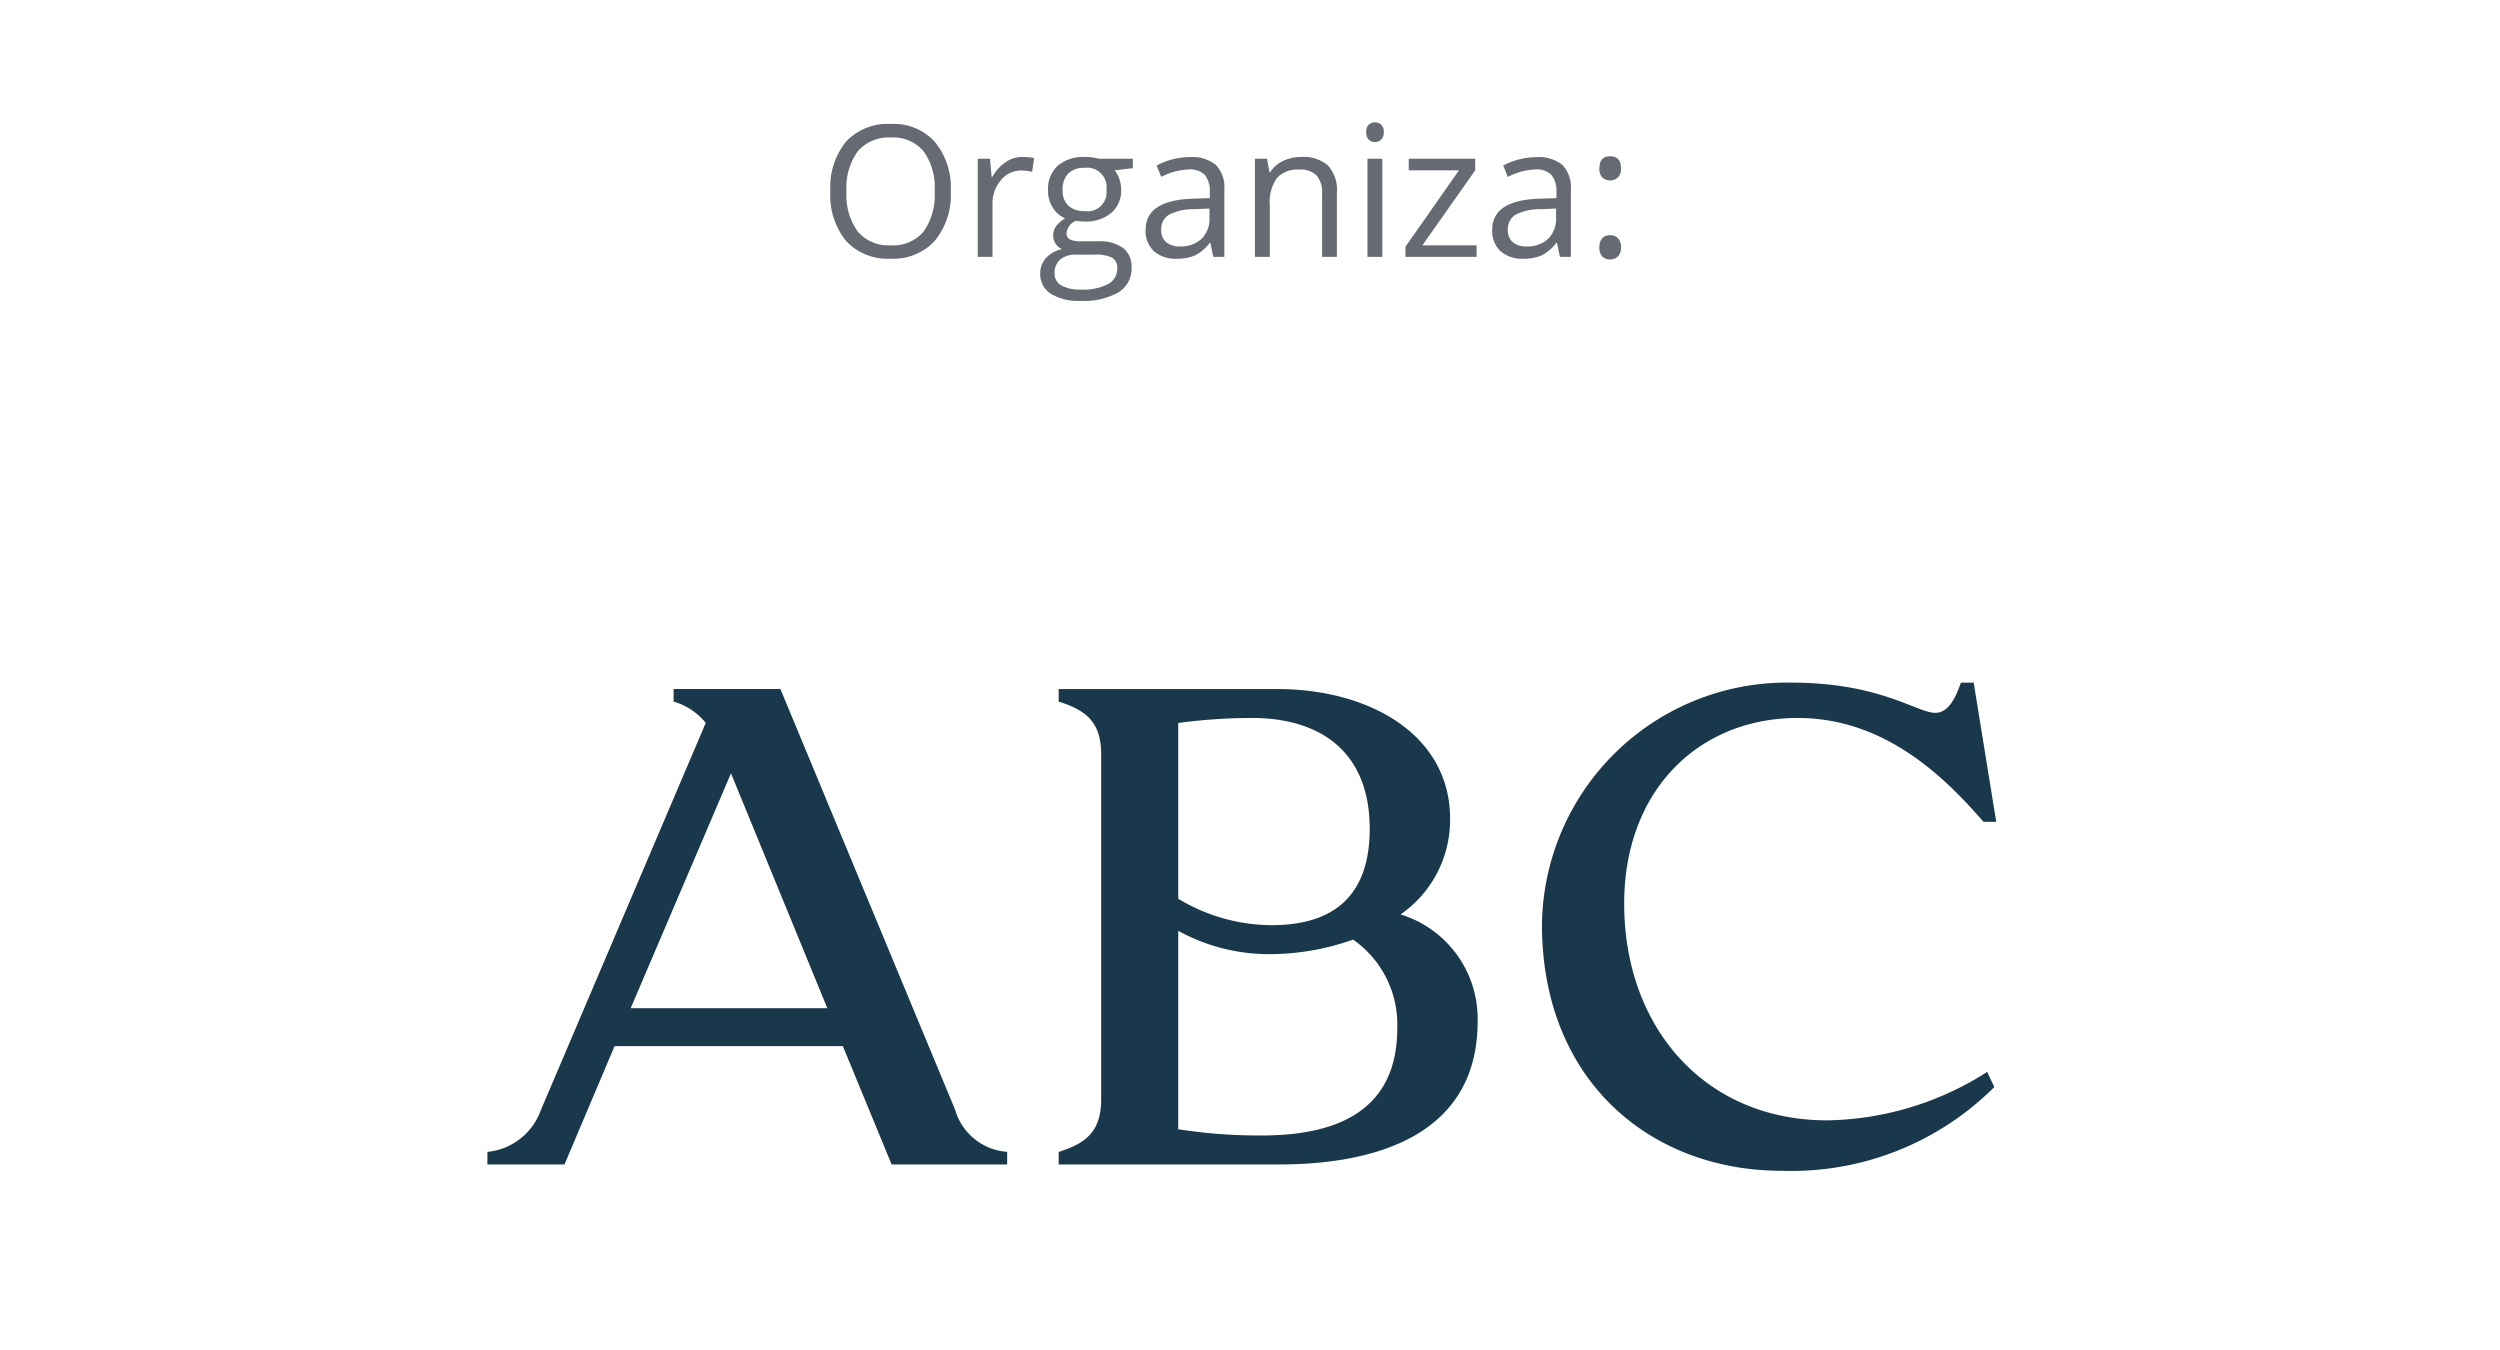<svg xmlns="http://www.w3.org/2000/svg" xmlns:xlink="http://www.w3.org/1999/xlink" width="150" height="81" viewBox="0 0 150 81">
  <defs>
    <clipPath id="clip-path">
      <rect id="Rectángulo_3130" data-name="Rectángulo 3130" width="150" height="81" transform="translate(156 1483)" fill="#fff"/>
    </clipPath>
  </defs>
  <g id="ORGANIZA_LOGO_ABC" data-name="ORGANIZA LOGO ABC" transform="translate(-156 -1483)" clip-path="url(#clip-path)">
    <g id="Grupo_4621" data-name="Grupo 4621">
      <g id="Grupo_4620" data-name="Grupo 4620" transform="translate(181.245 1525.959)">
        <g id="Grupo_4600" data-name="Grupo 4600" transform="translate(4 -2)">
          <g id="Grupo_4605" data-name="Grupo 4605">
            <path id="Trazado_9404" data-name="Trazado 9404" d="M24.58,65.5l-2.928-7.1H7.958L4.952,65.5H.328v-.754a3.792,3.792,0,0,0,3.2-2.492l9.9-23.247a3.925,3.925,0,0,0-1.929-1.28v-.754h6.407l10.48,25.238a3.513,3.513,0,0,0,3.127,2.534V65.5ZM8.923,56.127h11.8L14.942,42.034Z" transform="translate(-0.328 -36.593)" fill="#1a384b"/>
            <path id="Trazado_9405" data-name="Trazado 9405" d="M56.265,40.9c0-1.89-.853-2.644-2.549-3.17v-.754H66.823c5.512,0,10.377,2.721,10.377,7.781A6.893,6.893,0,0,1,74.229,50.5a6.546,6.546,0,0,1,4.624,6.424c0,6.619-5.778,8.577-11.91,8.577H53.716v-.754c1.7-.526,2.549-1.28,2.549-3.17Zm9.016-2.186a32.5,32.5,0,0,0-4.392.3V49.558a10.879,10.879,0,0,0,5.589,1.585c2.618,0,5.9-.831,5.9-5.781,0-4.466-2.774-6.652-7.1-6.652m6.1,13.3a14.973,14.973,0,0,1-4.9.873,11.289,11.289,0,0,1-5.589-1.4V63.389a31.117,31.117,0,0,0,5.012.373c4.16,0,8.129-1.246,8.129-6.424a6.211,6.211,0,0,0-2.652-5.331" transform="translate(-19.44 -36.593)" fill="#1a384b"/>
            <path id="Trazado_9406" data-name="Trazado 9406" d="M122.476,38.193c.767,0,1.2-.831,1.541-1.812h.767l1.352,8.347h-.767c-2.472-2.864-6.054-6.228-11.143-6.228-5.9,0-10.412,4.3-10.412,11.143,0,7.407,4.822,13,12.185,13a18.286,18.286,0,0,0,9.594-2.907l.431.907a17.222,17.222,0,0,1-12.763,5.026c-7.828,0-14.381-5.365-14.381-14.781a14.7,14.7,0,0,1,14.993-14.508c5.287,0,7.518,1.812,8.6,1.812" transform="translate(-35.608 -36.381)" fill="#1a384b"/>
          </g>
        </g>
      </g>
      <path id="Trazado_12102" data-name="Trazado 12102" d="M14.433,8.063a4.323,4.323,0,0,1-.953,2.965,3.352,3.352,0,0,1-2.651,1.08,3.394,3.394,0,0,1-2.677-1.061,4.358,4.358,0,0,1-.943-2.994,4.3,4.3,0,0,1,.945-2.973A3.418,3.418,0,0,1,10.84,4.024,3.345,3.345,0,0,1,13.482,5.1,4.319,4.319,0,0,1,14.433,8.063Zm-6.257,0a3.727,3.727,0,0,0,.679,2.42,2.411,2.411,0,0,0,1.974.824,2.388,2.388,0,0,0,1.971-.822,3.779,3.779,0,0,0,.666-2.422,3.749,3.749,0,0,0-.663-2.4A2.377,2.377,0,0,0,10.84,4.84a2.423,2.423,0,0,0-1.985.824A3.689,3.689,0,0,0,8.176,8.063Zm10.56-2.057a3.489,3.489,0,0,1,.7.064l-.124.827a3.037,3.037,0,0,0-.645-.081,1.569,1.569,0,0,0-1.222.58,2.115,2.115,0,0,0-.508,1.445V12H16.05V6.113h.736l.1,1.09h.043a2.588,2.588,0,0,1,.79-.886A1.777,1.777,0,0,1,18.735,6.006Zm6.623.107v.564l-1.09.129a1.915,1.915,0,0,1,.387,1.176,1.74,1.74,0,0,1-.591,1.38,2.383,2.383,0,0,1-1.622.516,2.7,2.7,0,0,1-.494-.043.878.878,0,0,0-.569.757.385.385,0,0,0,.2.357,1.452,1.452,0,0,0,.682.115H23.3a2.333,2.333,0,0,1,1.469.4,1.4,1.4,0,0,1,.513,1.171,1.671,1.671,0,0,1-.784,1.49,4.2,4.2,0,0,1-2.288.513,3.126,3.126,0,0,1-1.781-.43A1.387,1.387,0,0,1,19.8,13a1.363,1.363,0,0,1,.344-.929,1.75,1.75,0,0,1,.967-.532.933.933,0,0,1-.379-.317.839.839,0,0,1-.153-.5.948.948,0,0,1,.172-.564A1.807,1.807,0,0,1,21.3,9.69a1.59,1.59,0,0,1-.744-.639,1.878,1.878,0,0,1-.287-1.031,1.9,1.9,0,0,1,.58-1.49,2.368,2.368,0,0,1,1.644-.524,2.989,2.989,0,0,1,.833.107Zm-4.694,6.875a.8.8,0,0,0,.4.725,2.223,2.223,0,0,0,1.155.247,3.222,3.222,0,0,0,1.662-.336,1.028,1.028,0,0,0,.54-.91.72.72,0,0,0-.3-.663,2.294,2.294,0,0,0-1.112-.185H21.947a1.408,1.408,0,0,0-.945.29A1.036,1.036,0,0,0,20.663,12.988ZM21.147,8a1.2,1.2,0,0,0,.349.935,1.394,1.394,0,0,0,.972.317,1.137,1.137,0,0,0,1.305-1.268,1.17,1.17,0,0,0-1.321-1.327,1.308,1.308,0,0,0-.967.338A1.363,1.363,0,0,0,21.147,8Zm9.04,4-.177-.838h-.043a2.477,2.477,0,0,1-.878.749,2.677,2.677,0,0,1-1.093.2,1.966,1.966,0,0,1-1.372-.451,1.646,1.646,0,0,1-.5-1.284q0-1.783,2.852-1.869l1-.032V8.106a1.492,1.492,0,0,0-.3-1.023,1.226,1.226,0,0,0-.953-.33A3.885,3.885,0,0,0,27.06,7.2l-.274-.682a4.19,4.19,0,0,1,.953-.371,4.129,4.129,0,0,1,1.039-.134,2.242,2.242,0,0,1,1.56.467,1.95,1.95,0,0,1,.508,1.5V12Zm-2.014-.628a1.81,1.81,0,0,0,1.308-.457,1.689,1.689,0,0,0,.475-1.278V9.1l-.892.038a3.243,3.243,0,0,0-1.533.33,1,1,0,0,0-.47.91.919.919,0,0,0,.293.736A1.215,1.215,0,0,0,28.172,11.372Zm8.54.628V8.192a1.536,1.536,0,0,0-.328-1.074,1.335,1.335,0,0,0-1.026-.354,1.692,1.692,0,0,0-1.354.5,2.522,2.522,0,0,0-.43,1.649V12h-.892V6.113h.725l.145.806H33.6a1.821,1.821,0,0,1,.768-.674,2.5,2.5,0,0,1,1.1-.239,2.236,2.236,0,0,1,1.6.513A2.183,2.183,0,0,1,37.6,8.16V12Zm3.615,0h-.892V6.113h.892ZM39.36,4.518a.592.592,0,0,1,.15-.448.557.557,0,0,1,.747,0,.581.581,0,0,1,.156.446.591.591,0,0,1-.156.448.546.546,0,0,1-.747,0A.6.6,0,0,1,39.36,4.518ZM45.983,12h-4.27v-.607l3.212-4.587H41.911V6.113H45.9v.693l-3.169,4.5h3.25Zm5,0-.177-.838h-.043a2.477,2.477,0,0,1-.878.749,2.677,2.677,0,0,1-1.093.2,1.966,1.966,0,0,1-1.372-.451,1.646,1.646,0,0,1-.5-1.284q0-1.783,2.852-1.869l1-.032V8.106a1.492,1.492,0,0,0-.3-1.023,1.226,1.226,0,0,0-.953-.33,3.885,3.885,0,0,0-1.665.451l-.274-.682a4.19,4.19,0,0,1,.953-.371,4.129,4.129,0,0,1,1.039-.134,2.242,2.242,0,0,1,1.56.467,1.95,1.95,0,0,1,.508,1.5V12Zm-2.014-.628a1.81,1.81,0,0,0,1.308-.457,1.689,1.689,0,0,0,.475-1.278V9.1l-.892.038a3.243,3.243,0,0,0-1.533.33,1,1,0,0,0-.47.91.919.919,0,0,0,.293.736A1.215,1.215,0,0,0,48.969,11.372Zm4.383.059a.8.8,0,0,1,.164-.545.594.594,0,0,1,.47-.185.635.635,0,0,1,.486.185.767.767,0,0,1,.175.545.753.753,0,0,1-.177.537.7.7,0,0,1-.937.019A.735.735,0,0,1,53.352,11.431Zm0-4.743q0-.725.634-.725.661,0,.661.725a.753.753,0,0,1-.177.537.7.7,0,0,1-.937.019A.735.735,0,0,1,53.352,6.688Z" transform="translate(198.613 1486.413)" fill="#666a73"/>
    </g>
  </g>
</svg>
